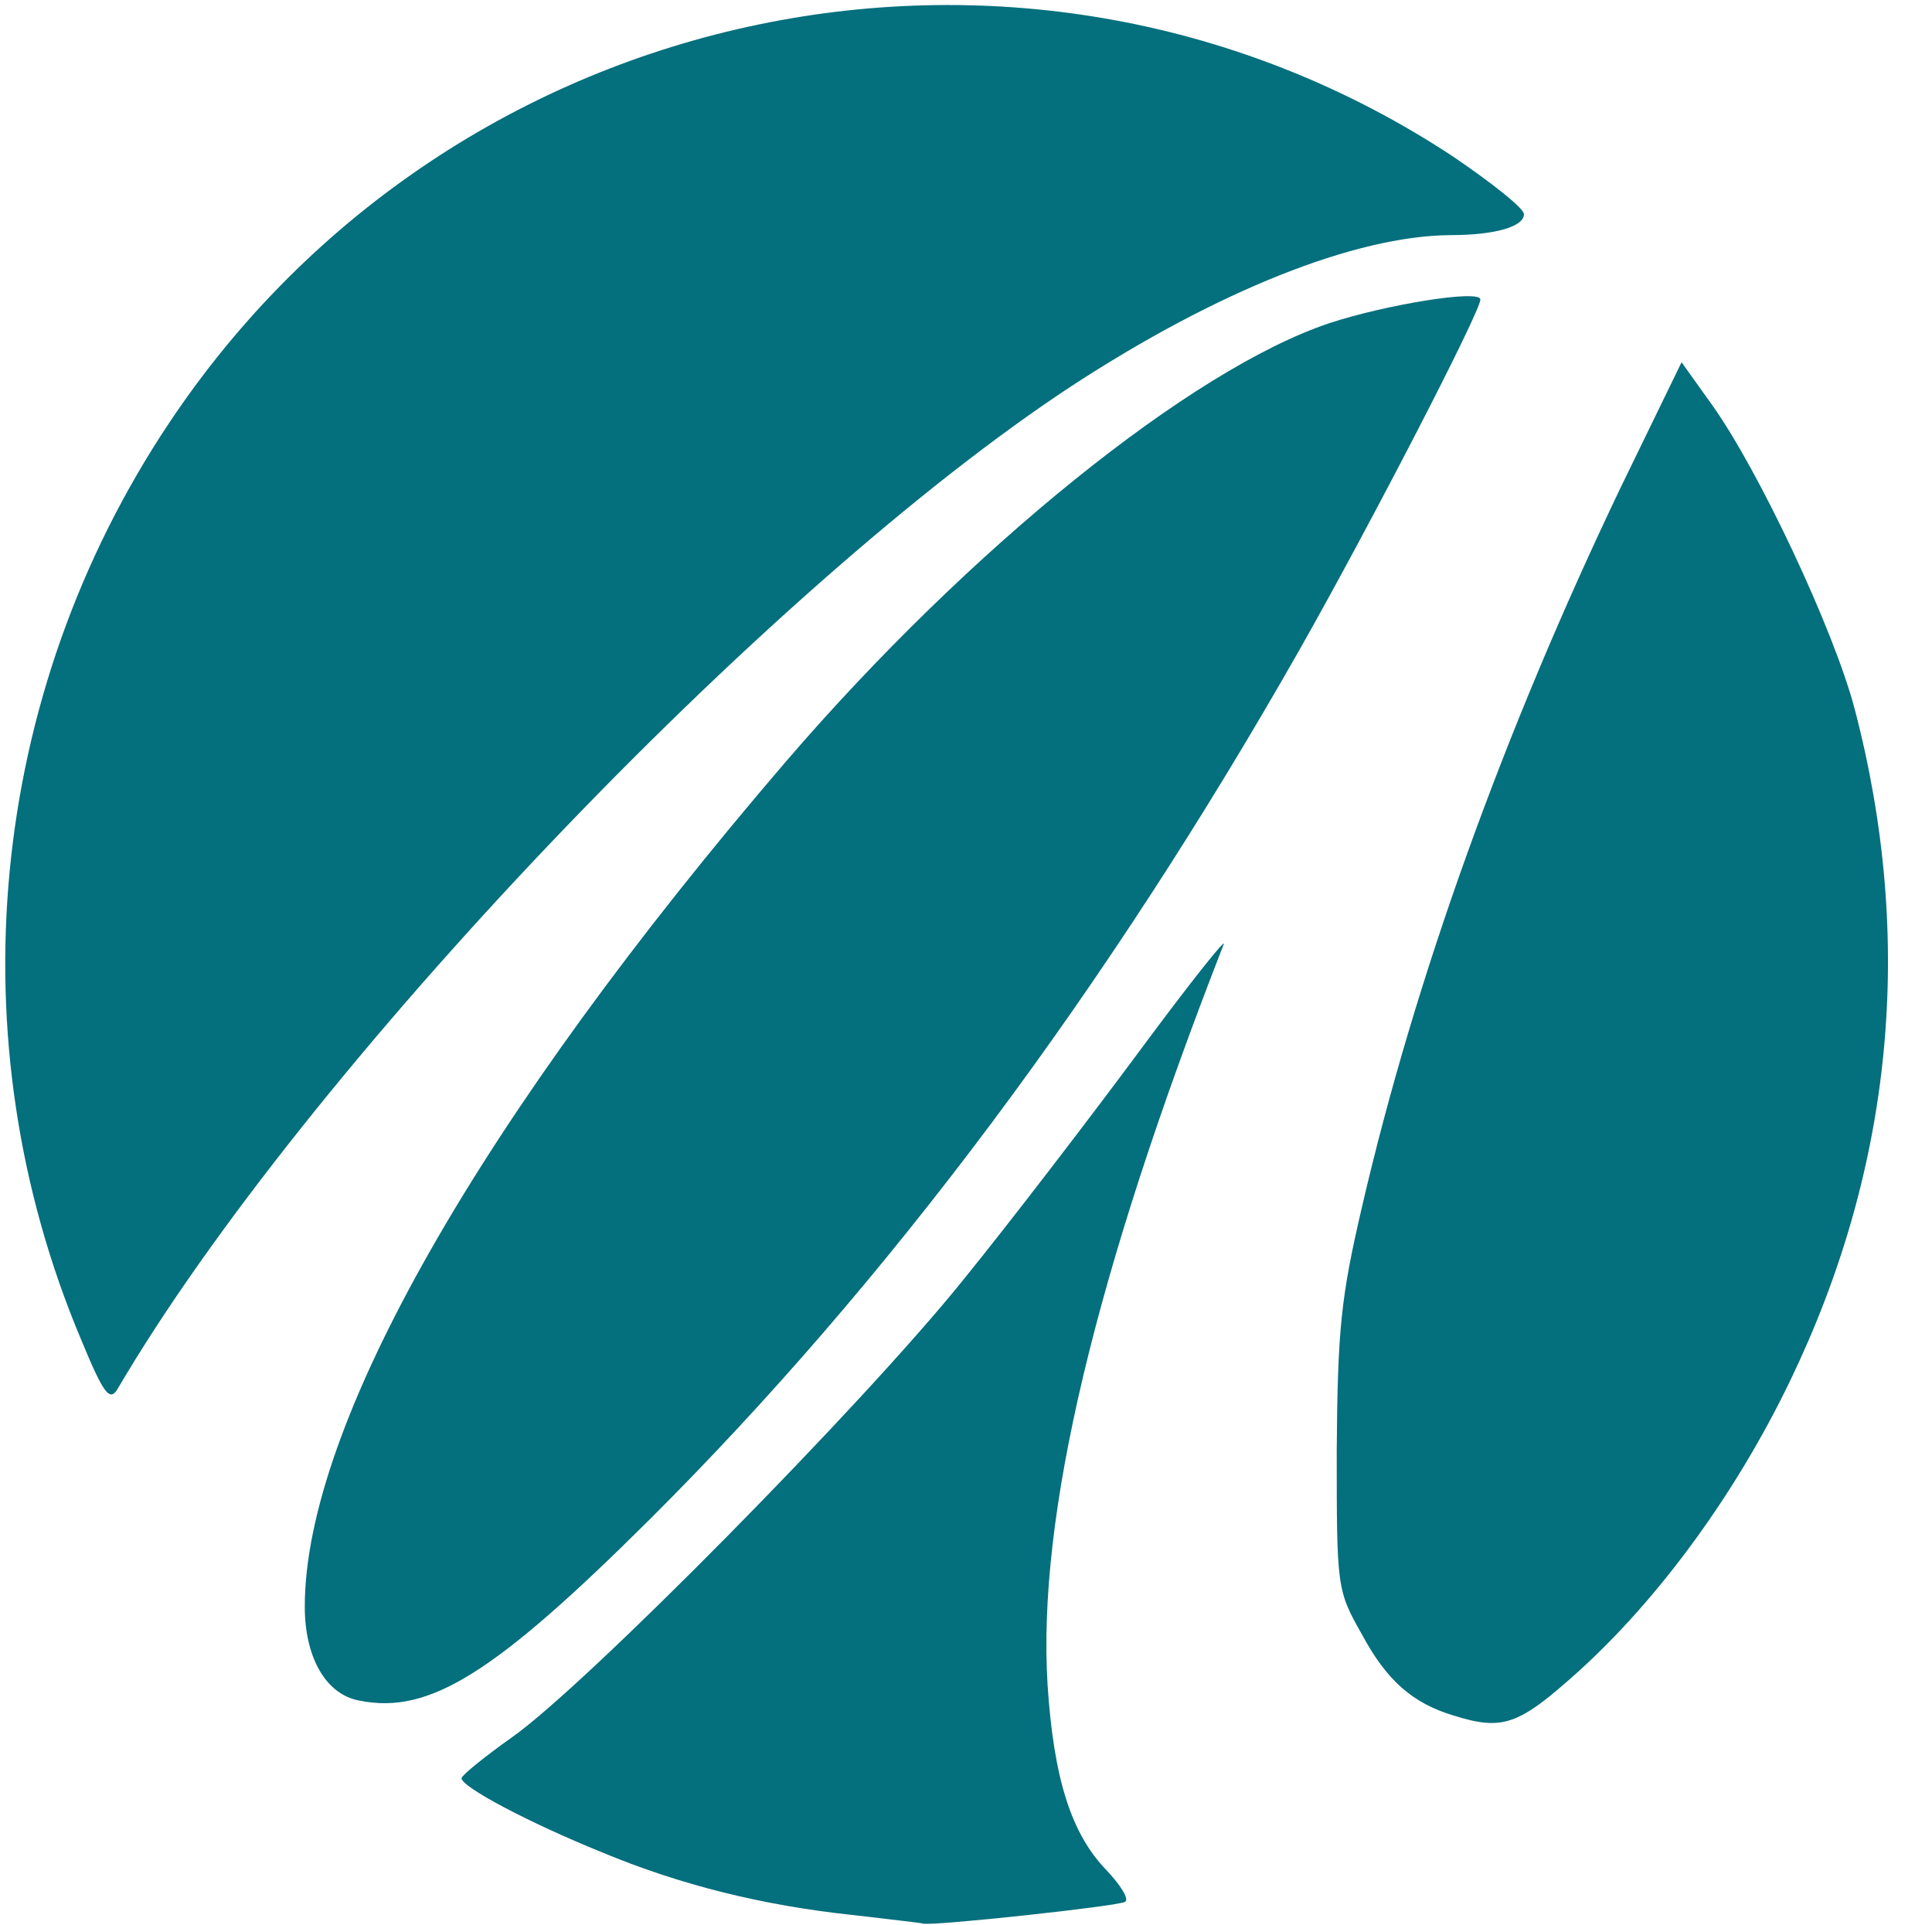 <?xml version="1.0" encoding="utf-8"?>
<!DOCTYPE svg PUBLIC "-//W3C//DTD SVG 1.0//EN" "http://www.w3.org/TR/2001/REC-SVG-20010904/DTD/svg10.dtd">
<svg version="1.0" xmlns="http://www.w3.org/2000/svg" width="58.7mm" height="58.5mm" viewBox="0 0 58.7 58.5" preserveAspectRatio="xMidYMid meet">
 <g fill="#046f7d">
  <path d="M25.876 58.182 c-2.699 -0.291 -5.186 -0.900 -7.594 -1.905 -2.223 -0.900 -4.260 -1.984 -4.260 -2.249 0.026 -0.106 0.714 -0.661 1.535 -1.244 2.223 -1.561 10.663 -10.107 13.705 -13.891 1.482 -1.826 3.889 -4.974 5.398 -7.011 1.508 -2.037 2.646 -3.466 2.514 -3.175 -3.916 10.028 -5.662 17.383 -5.345 22.490 0.185 2.831 0.714 4.524 1.799 5.636 0.423 0.450 0.688 0.873 0.556 0.952 -0.212 0.132 -5.847 0.741 -6.138 0.661 -0.079 -0.026 -1.058 -0.132 -2.170 -0.265z"/>
  <path d="M44.159 52.123 c-1.217 -0.370 -2.011 -1.032 -2.778 -2.461 -0.767 -1.349 -0.767 -1.429 -0.767 -5.609 0.026 -3.678 0.132 -4.657 0.767 -7.382 1.614 -6.959 4.313 -14.446 7.858 -21.855 l1.852 -3.810 0.926 1.296 c1.402 1.958 3.704 6.826 4.339 9.260 1.826 6.985 1.164 13.891 -1.958 20.373 -1.640 3.413 -3.969 6.615 -6.456 8.864 -1.799 1.614 -2.275 1.799 -3.784 1.323z"/>
  <path d="M10.927 51.673 c-1.032 -0.185 -1.667 -1.323 -1.667 -2.858 0 -5.503 5.345 -14.870 14.631 -25.691 5.556 -6.456 12.303 -11.906 16.510 -13.309 1.693 -0.556 4.577 -1.032 4.577 -0.714 0 0.370 -3.334 6.826 -5.477 10.610 -5.874 10.345 -12.515 19.235 -19.764 26.458 -4.710 4.683 -6.694 5.927 -8.811 5.503z"/>
  <path d="M2.461 40.693 c-3.836 -9.102 -2.831 -19.579 2.672 -27.834 8.652 -12.991 26.114 -16.616 39.026 -8.096 1.164 0.794 2.143 1.561 2.143 1.746 0 0.370 -0.847 0.635 -2.249 0.635 -2.884 0.026 -7.064 1.693 -11.483 4.577 -9.313 6.112 -23.363 20.876 -28.998 30.480 -0.238 0.397 -0.423 0.159 -1.111 -1.508z"/>
 </g>
</svg>